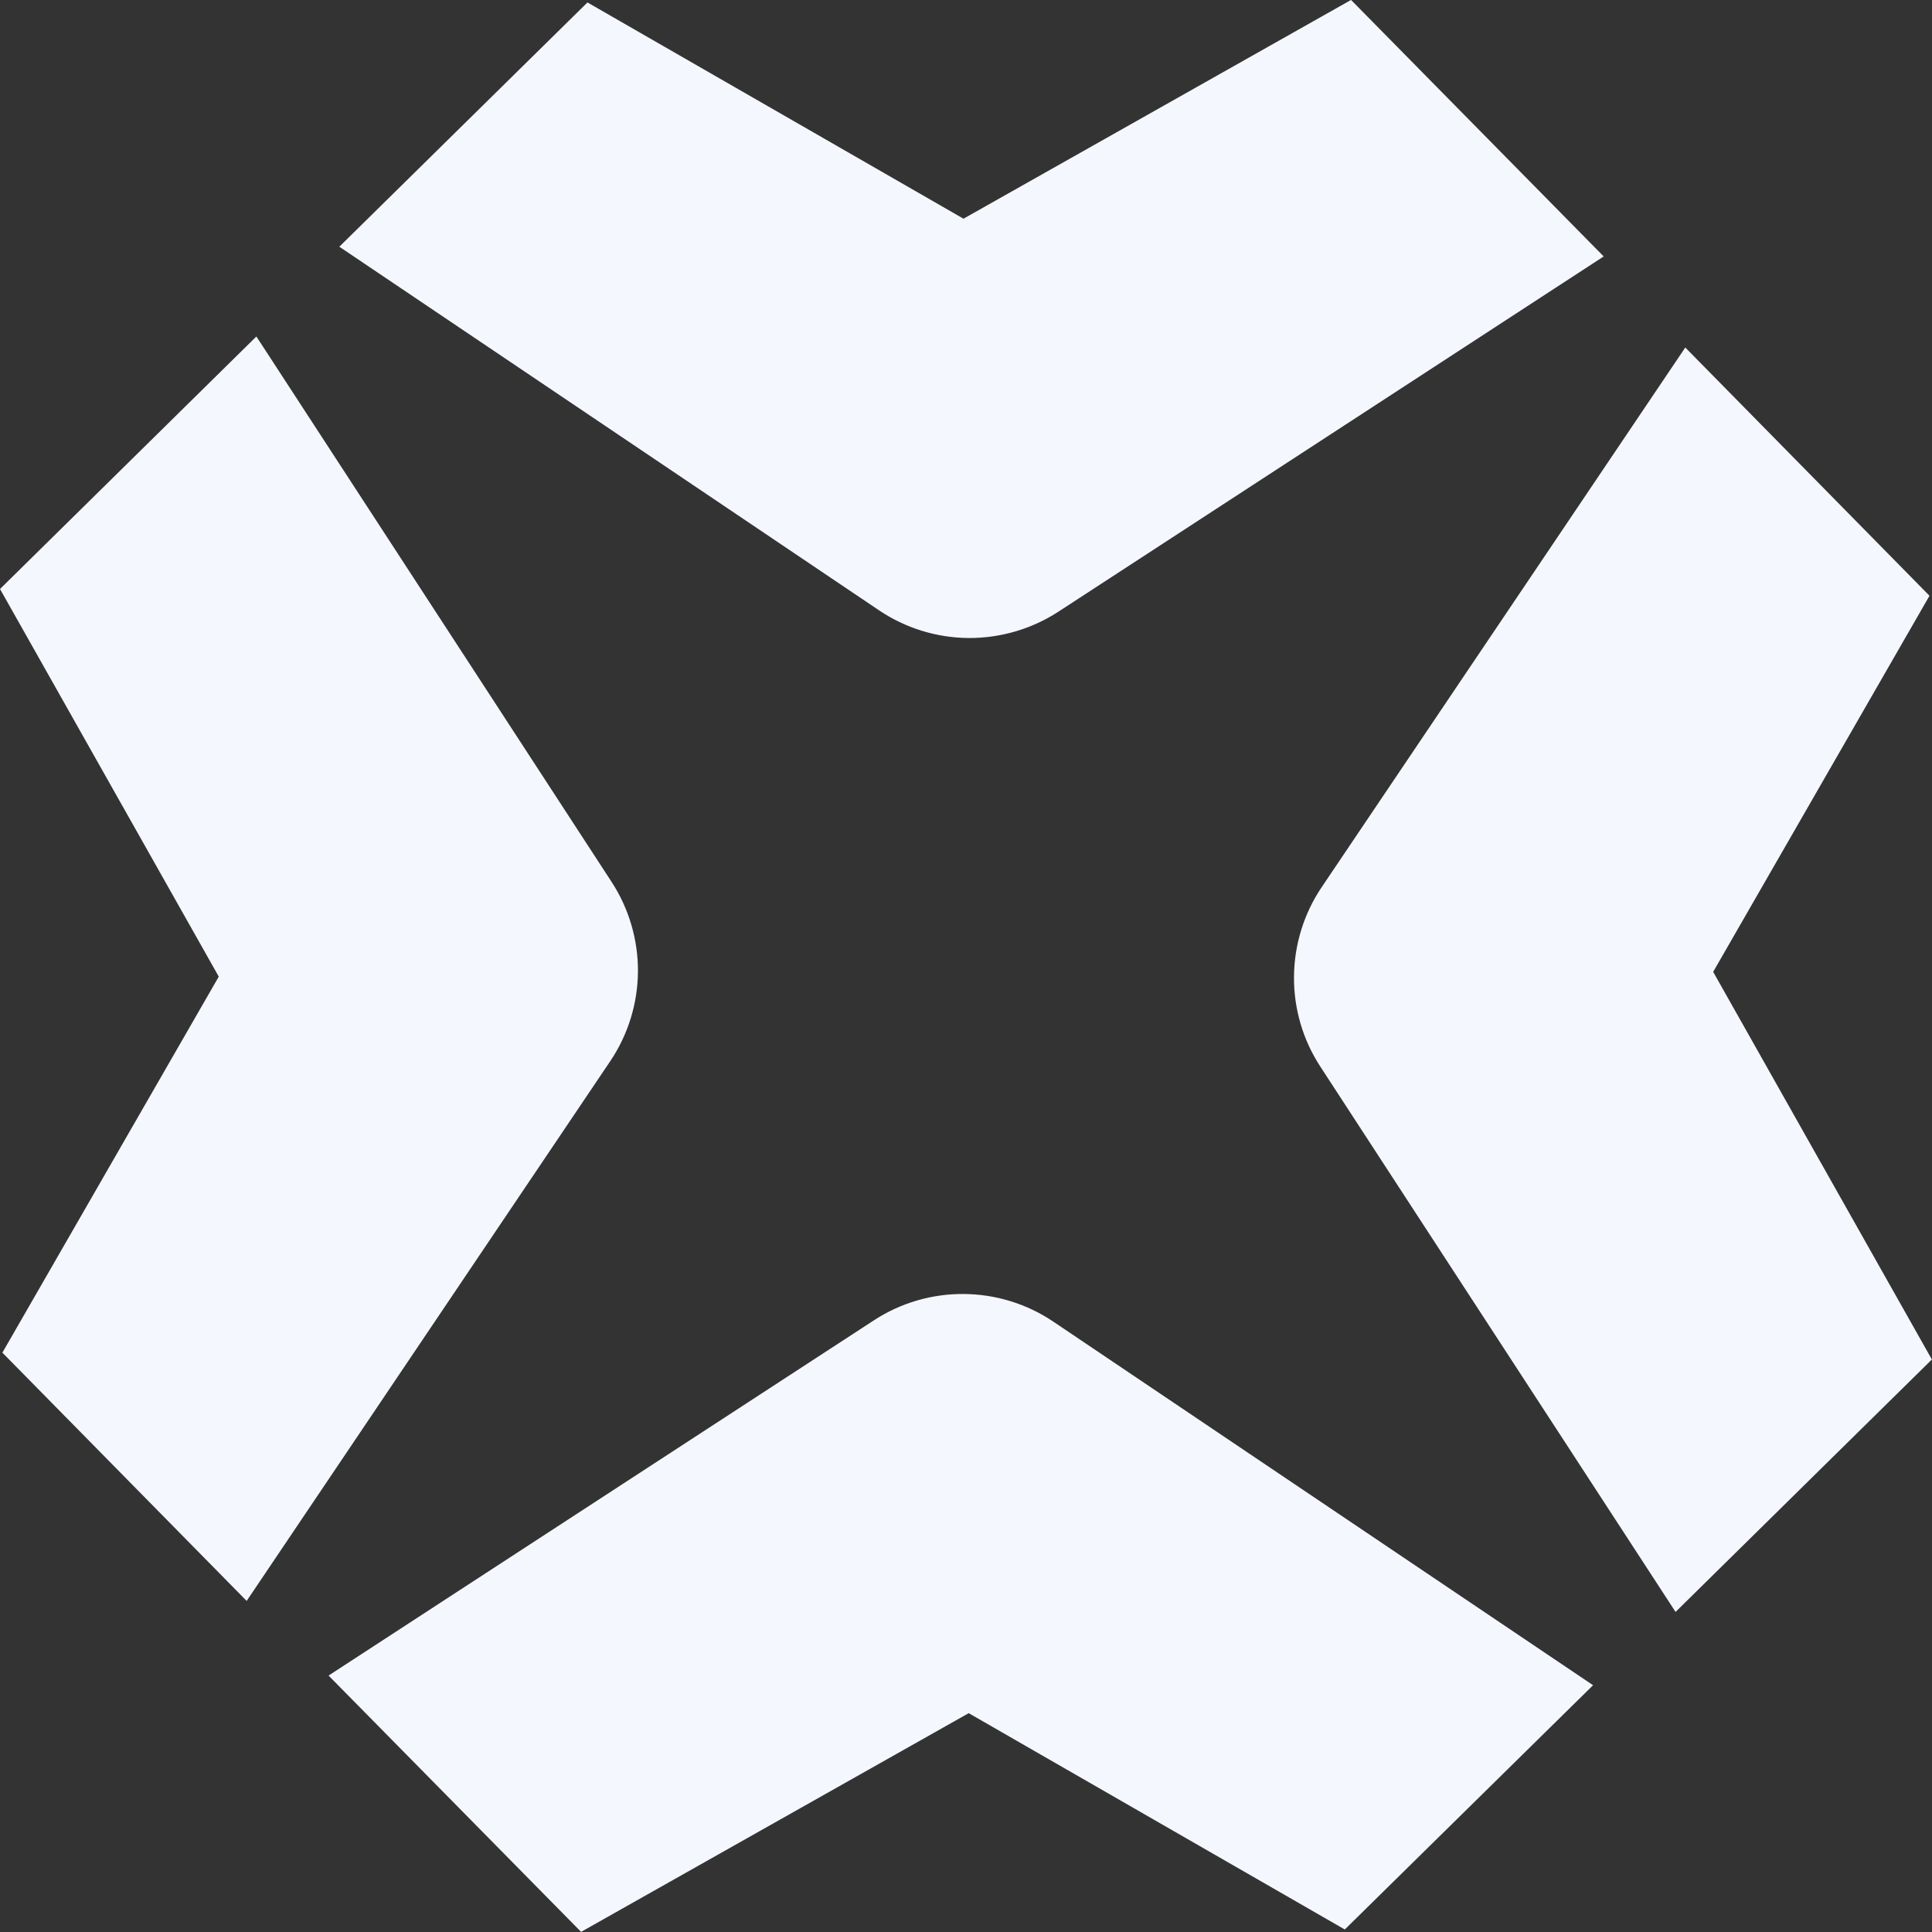 <?xml version="1.0" encoding="UTF-8"?> <svg xmlns="http://www.w3.org/2000/svg" width="30" height="30" viewBox="0 0 30 30" fill="none"><rect x="0" y="0" width="30" height="30" fill="#333333" stroke="none"/> <path d="M24.902 3.982L16.435 9.498C16.019 9.768 15.534 9.91 15.038 9.907C14.543 9.903 14.059 9.753 13.648 9.476L5.269 3.831L9.122 0.038L14.961 3.396L20.979 -0.001L24.902 3.982Z" fill="#F4F7FE"></path> <path d="M5.102 26.018L13.57 20.502C13.985 20.231 14.471 20.089 14.967 20.093C15.463 20.097 15.946 20.246 16.357 20.523L24.737 26.168L20.882 29.961L15.042 26.602L9.023 29.998L5.102 26.018Z" fill="#F4F7FE"></path> <path d="M26.018 25.03L20.502 16.562C20.231 16.147 20.089 15.662 20.093 15.166C20.097 14.671 20.246 14.187 20.523 13.776L26.169 5.396L29.961 9.251L26.602 15.091L29.998 21.11L26.018 25.03Z" fill="#F4F7FE"></path> <path d="M3.981 5.225L9.496 13.693C9.767 14.108 9.909 14.594 9.906 15.089C9.902 15.585 9.752 16.068 9.475 16.479L3.83 24.859L0.037 21.004L3.397 15.165L0 9.146L3.981 5.225Z" fill="#F4F7FE"></path> </svg> 